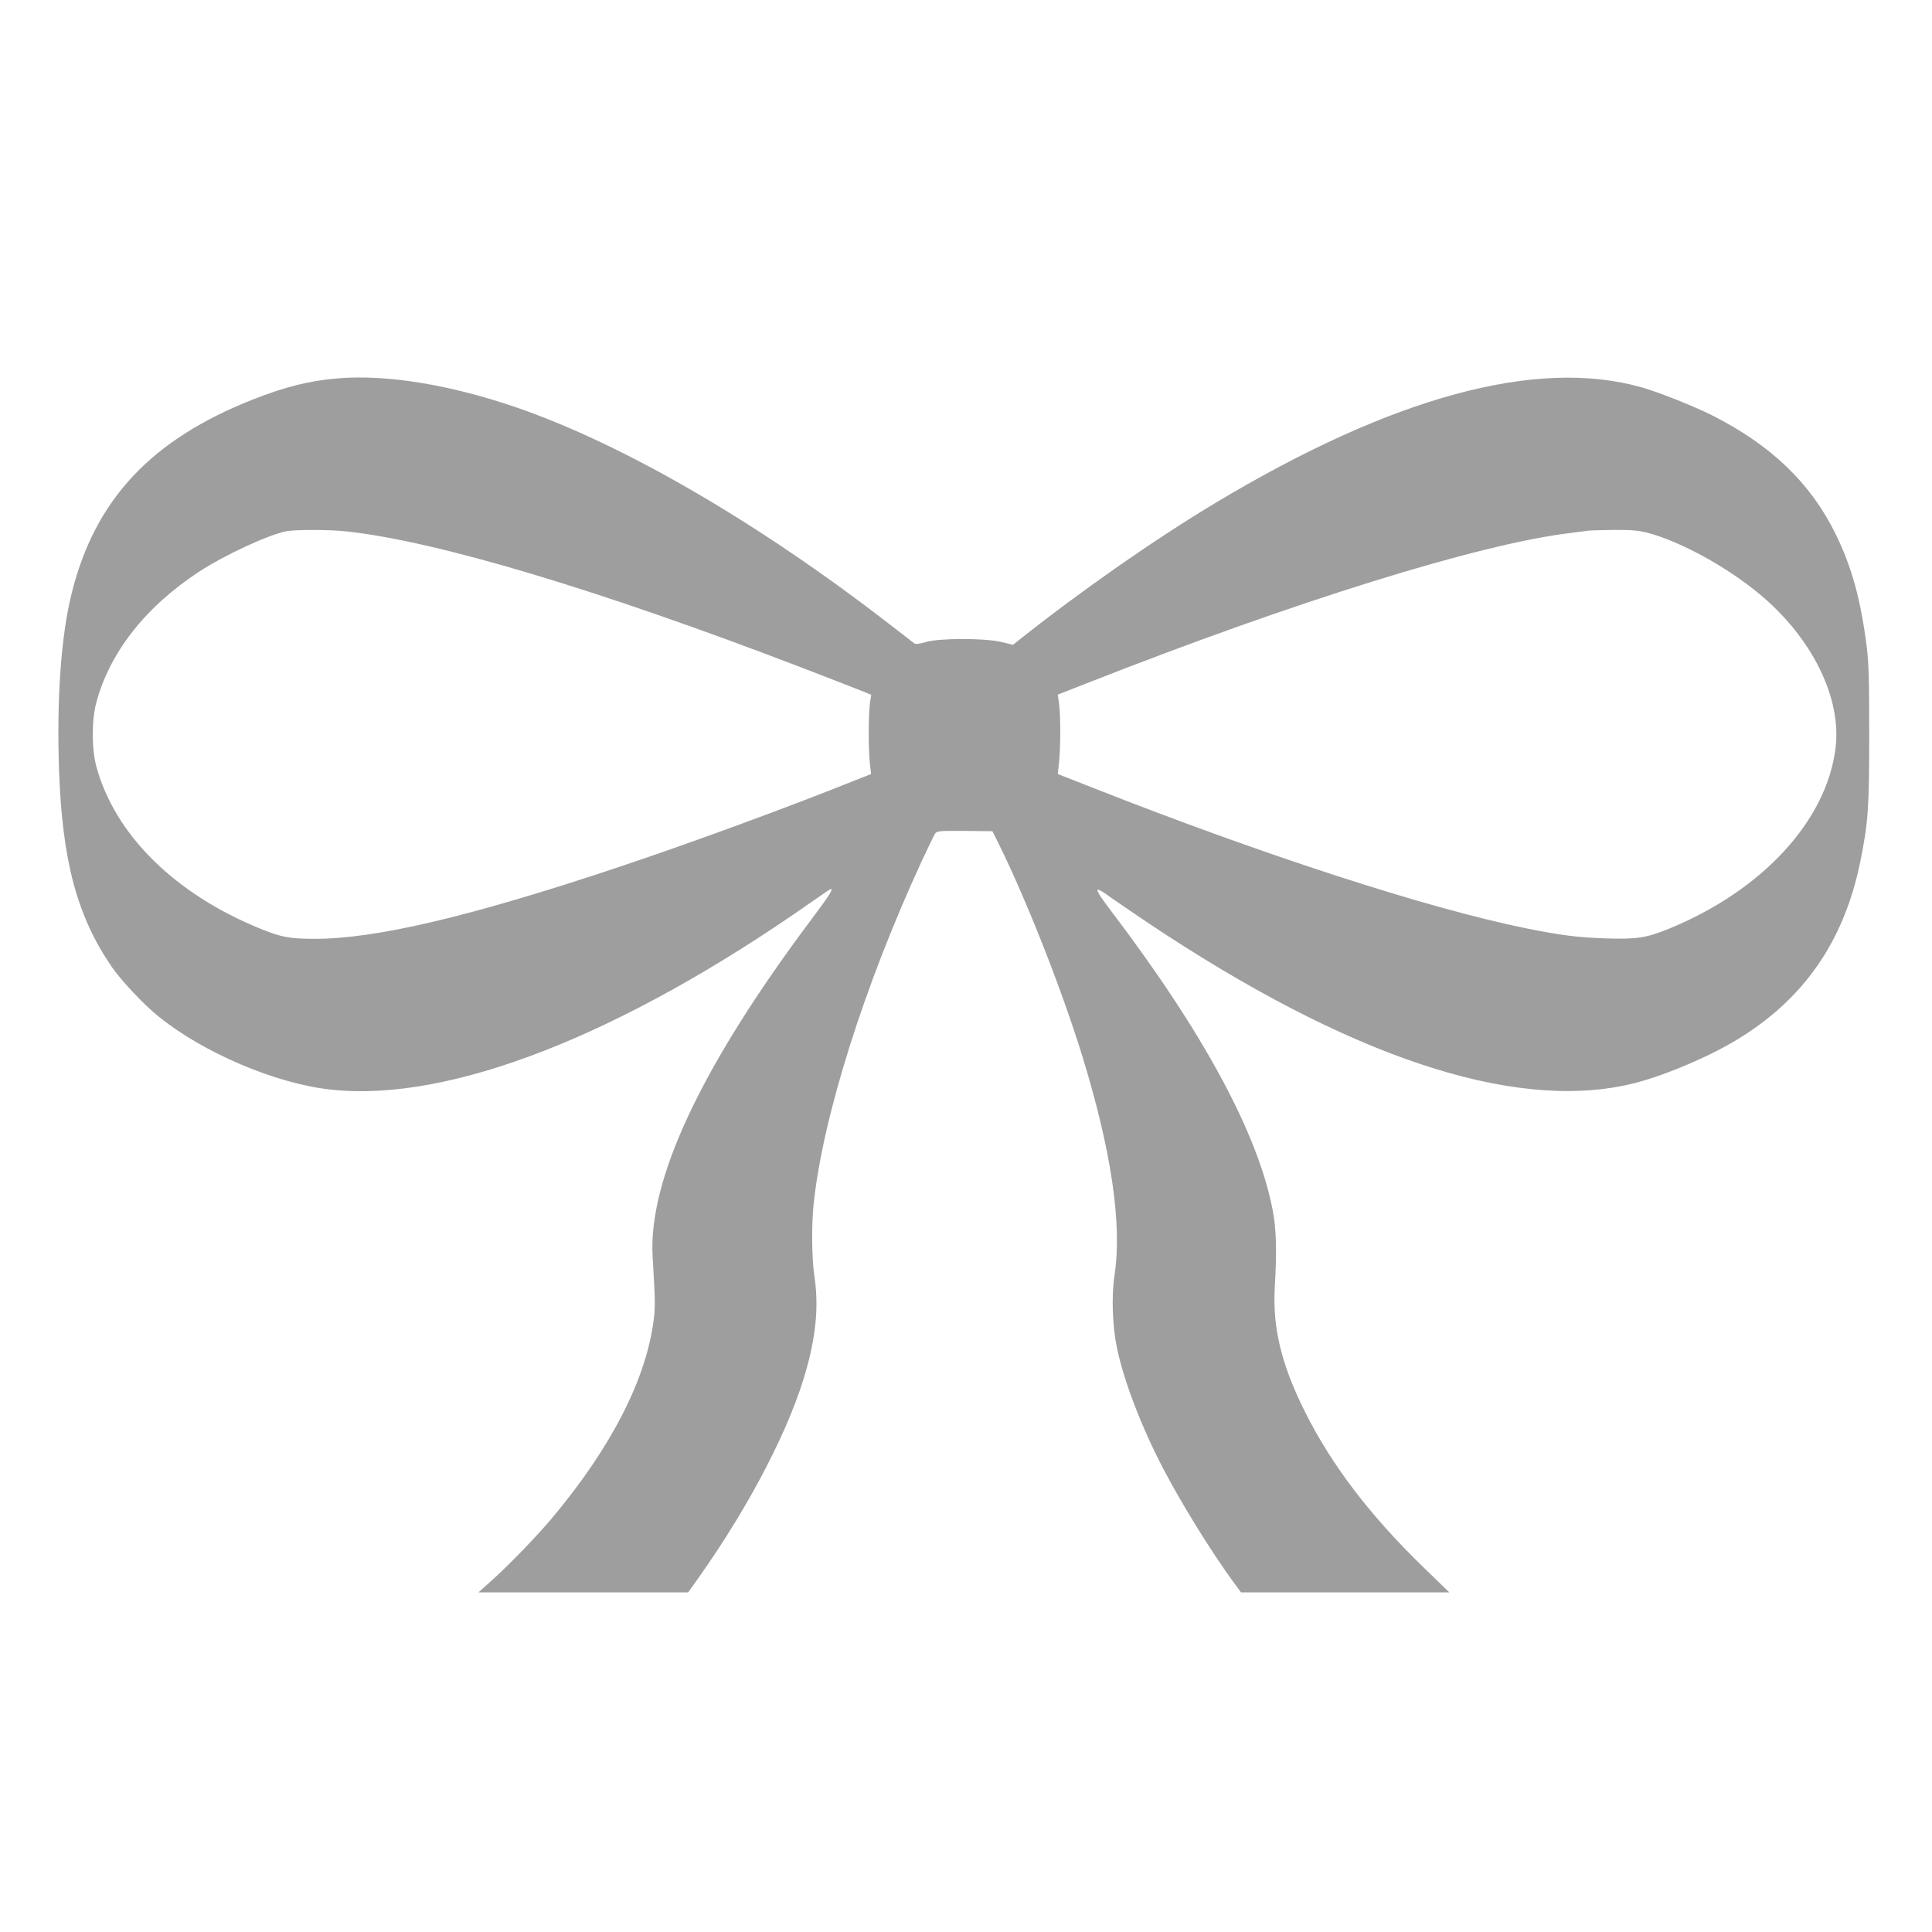 <?xml version="1.0" standalone="no"?>
<!DOCTYPE svg PUBLIC "-//W3C//DTD SVG 20010904//EN"
 "http://www.w3.org/TR/2001/REC-SVG-20010904/DTD/svg10.dtd">
<svg version="1.0" xmlns="http://www.w3.org/2000/svg"
 width="1280pt" height="1280pt" viewBox="0 0 1280 1280"
 preserveAspectRatio="xMidYMid meet">
<g transform="translate(0,1280) scale(0.1,-0.1)"
fill="#9e9e9e" stroke="none">
<path d="M2235 10293 c-189 -16 -346 -56 -560 -140 -672 -265 -1044 -661
-1199 -1279 -71 -282 -101 -696 -85 -1172 21 -605 119 -973 351 -1310 63 -90
205 -242 303 -322 297 -243 782 -450 1147 -489 785 -86 1921 358 3180 1240 69
49 129 89 132 89 18 0 -7 -40 -137 -213 -723 -967 -1074 -1715 -1043 -2225 17
-290 18 -326 7 -416 -50 -393 -279 -841 -668 -1307 -97 -117 -290 -317 -405
-420 l-88 -79 695 0 694 0 70 98 c342 483 611 1003 716 1388 64 233 79 423 50
614 -17 112 -19 341 -4 478 62 579 338 1450 718 2272 40 85 78 164 85 175 13
20 23 21 197 20 l184 -2 42 -84 c183 -370 418 -966 553 -1404 194 -631 265
-1116 214 -1454 -21 -138 -14 -336 16 -481 46 -219 160 -518 304 -795 124
-238 321 -556 468 -757 l50 -68 690 0 690 0 -166 161 c-360 349 -614 682 -792
1039 -156 313 -214 557 -198 825 14 235 10 387 -15 512 -98 506 -461 1176
-1070 1978 -121 159 -120 176 4 85 28 -20 138 -95 245 -167 1318 -880 2404
-1245 3182 -1068 202 45 514 175 713 295 446 269 713 655 820 1182 53 262 59
357 59 843 0 368 -3 474 -17 584 -40 314 -99 526 -207 746 -165 335 -427 587
-820 785 -121 60 -348 151 -465 184 -694 197 -1650 -62 -2824 -767 -397 -238
-883 -577 -1288 -898 l-52 -41 -78 19 c-112 26 -411 26 -500 -1 -42 -12 -67
-15 -75 -9 -7 5 -83 64 -168 130 -866 670 -1755 1187 -2464 1432 -444 153
-867 222 -1191 194z m63 -1014 c603 -66 1668 -386 3016 -903 176 -68 352 -136
389 -151 l69 -28 -9 -61 c-10 -78 -10 -299 0 -392 l8 -72 -93 -37 c-463 -186
-1115 -425 -1598 -586 -973 -324 -1591 -469 -1995 -469 -165 0 -223 11 -360
67 -570 232 -965 625 -1087 1076 -31 115 -31 308 0 422 89 333 327 636 682
868 169 110 453 242 575 267 60 12 292 12 403 -1z m8614 -8 c218 -56 532 -228
749 -410 346 -289 541 -686 500 -1017 -59 -482 -486 -945 -1106 -1198 -149
-60 -211 -70 -419 -63 -182 6 -293 20 -527 67 -654 133 -1738 485 -2872 932
l-229 90 9 82 c10 104 10 303 0 382 l-9 62 184 72 c1395 549 2609 926 3213
999 50 6 101 13 115 15 14 2 91 4 171 5 115 1 162 -3 221 -18z"/>
</g>
</svg>

